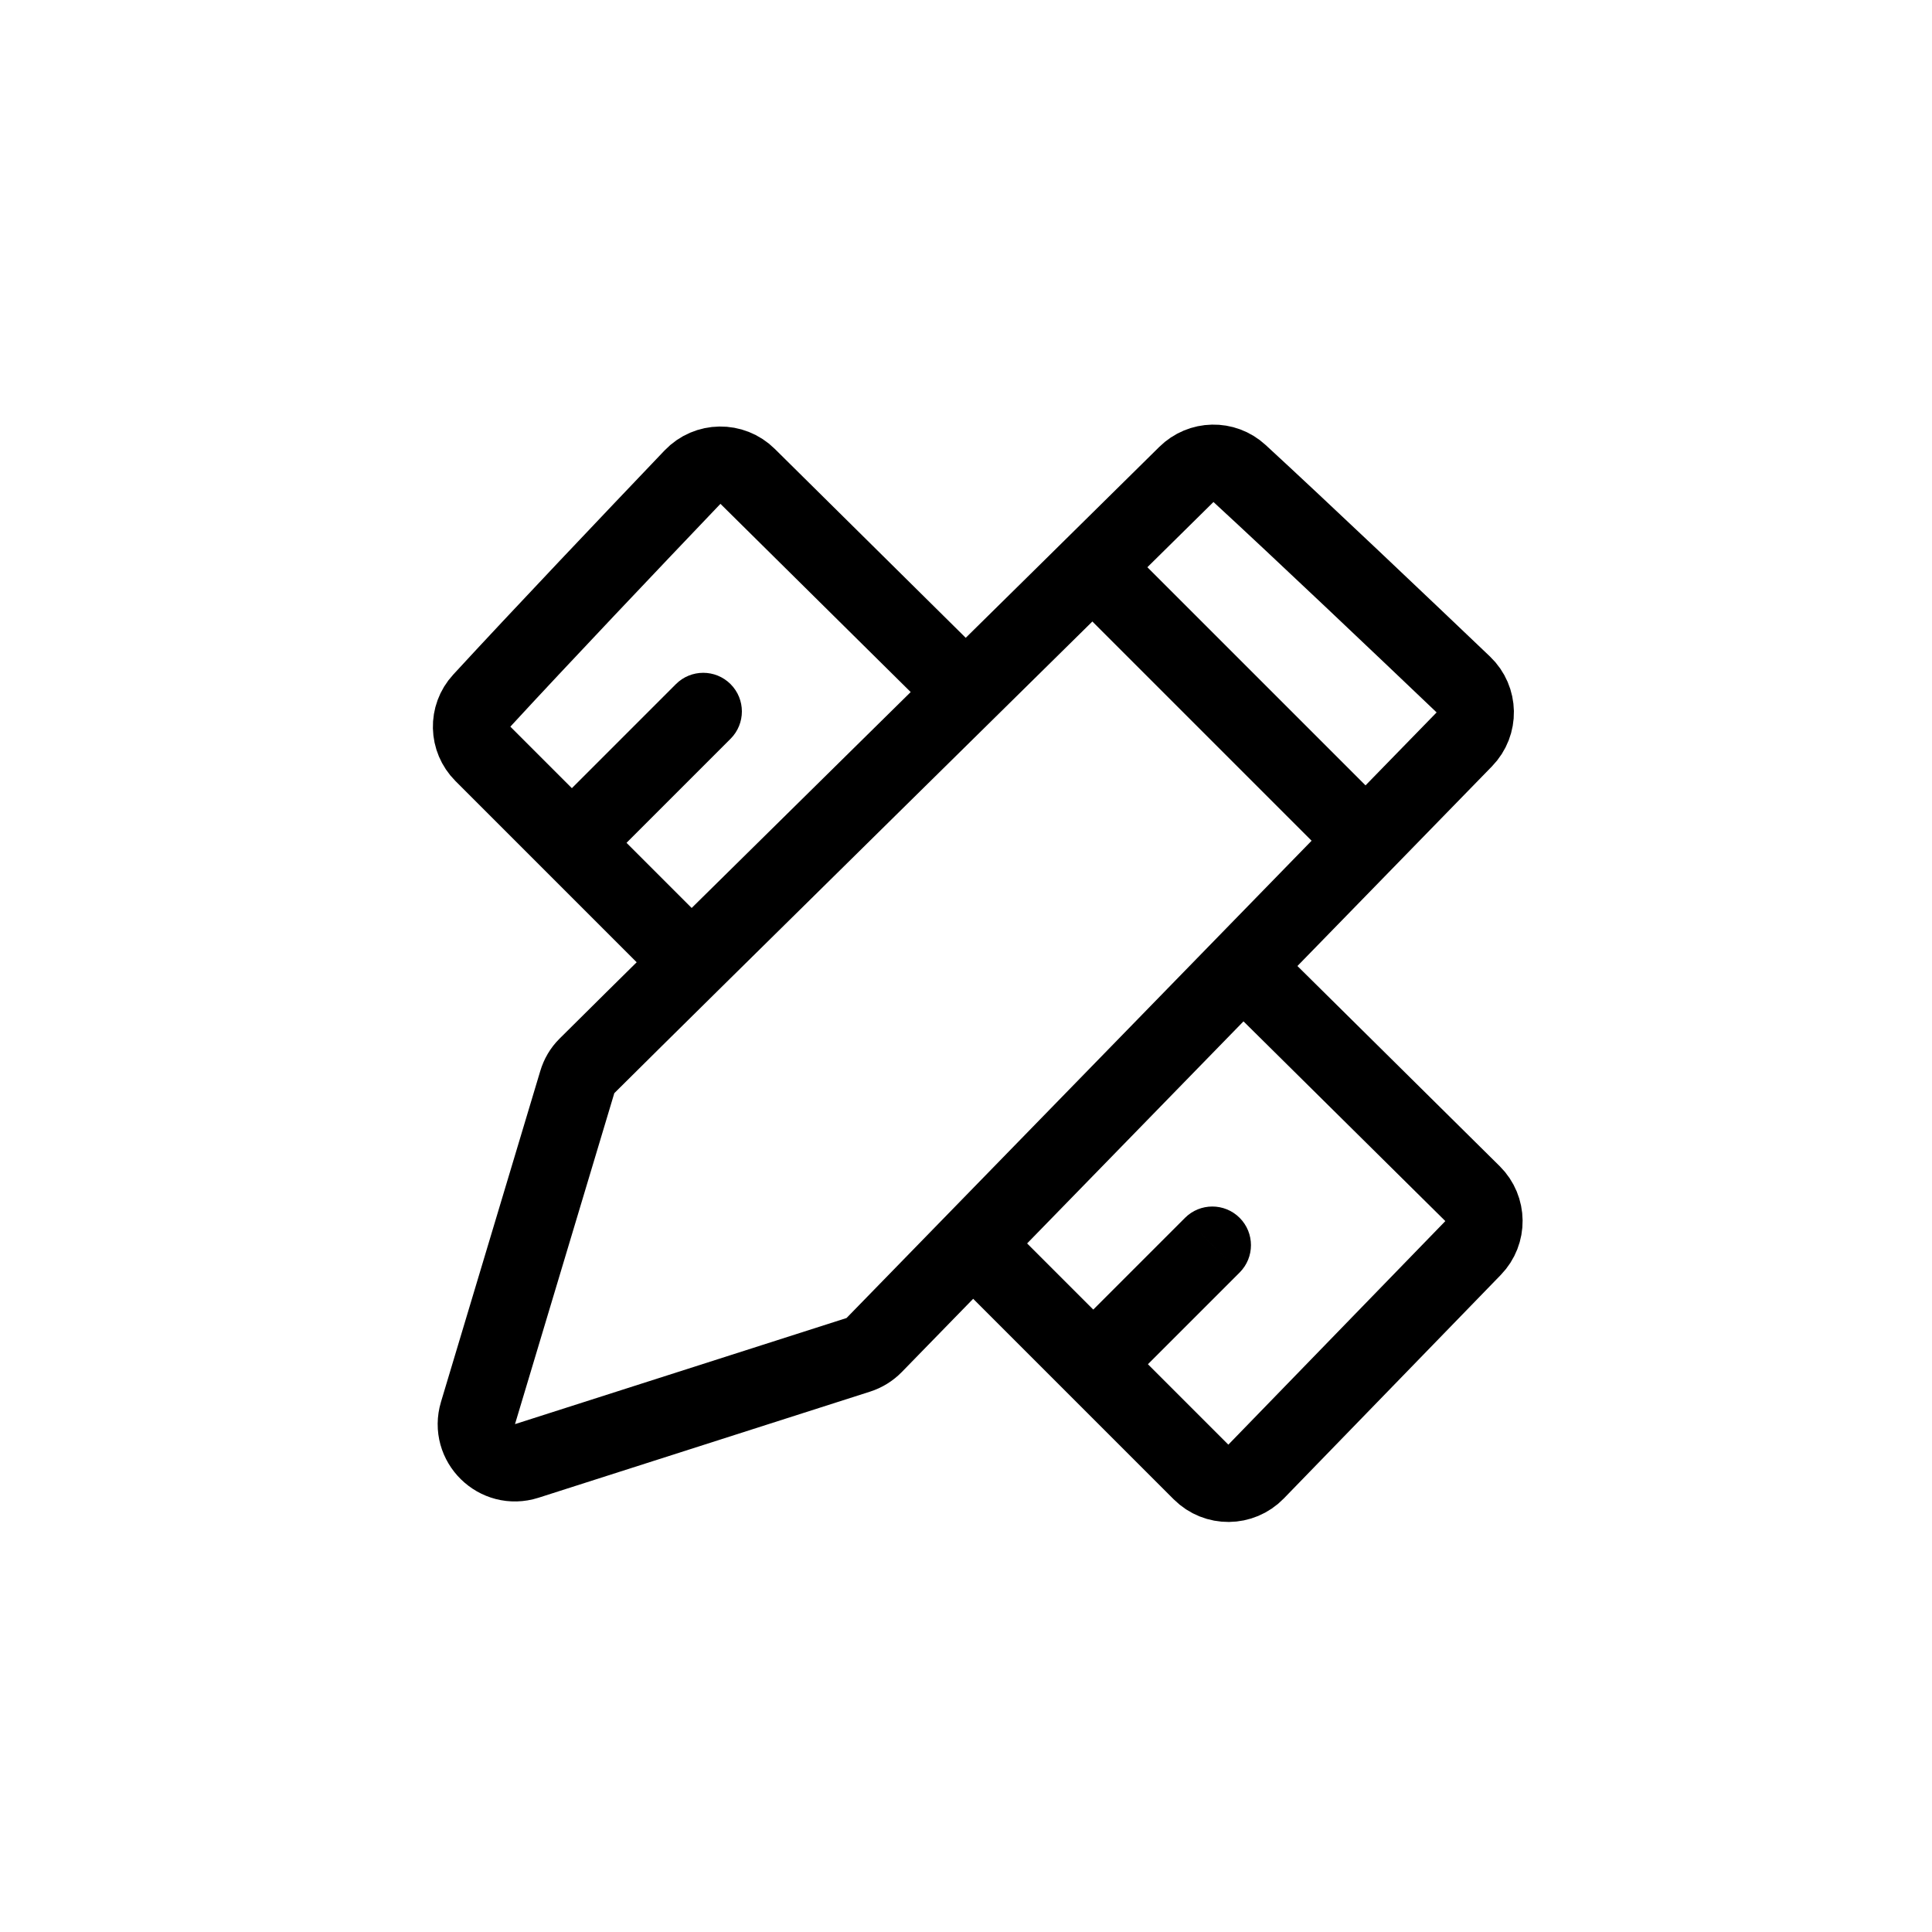 <svg width="100" height="100" viewBox="0 0 100 100" fill="none" xmlns="http://www.w3.org/2000/svg">
<mask id="mask0_560_650" style="mask-type:alpha" maskUnits="userSpaceOnUse" x="0" y="0" width="100" height="100">
<rect width="100" height="100" fill="#D9D9D9"/>
</mask>
<g mask="url(#mask0_560_650)">
<mask id="mask1_560_650" style="mask-type:alpha" maskUnits="userSpaceOnUse" x="16" y="16" width="68" height="68">
<rect x="16" y="16" width="68" height="68" fill="#055935"/>
</mask>
<g mask="url(#mask1_560_650)">
<path d="M61.408 24.556C55.465 30.437 35.022 50.546 30.372 55.178C30.138 55.411 29.976 55.69 29.881 56.007L24.741 73.137C24.279 74.678 25.734 76.107 27.267 75.617L44.425 70.126C44.737 70.026 45.02 69.851 45.248 69.617L75.792 38.27C76.568 37.473 76.546 36.198 75.742 35.43C72.529 32.365 67.403 27.495 64.151 24.501C63.368 23.781 62.164 23.808 61.408 24.556Z" stroke="black" stroke-width="4"/>
<path d="M49.814 35.656L38.696 24.656C37.902 23.869 36.618 23.886 35.846 24.695C32.78 27.908 27.918 33.026 24.928 36.274C24.207 37.057 24.238 38.262 24.99 39.014C27.035 41.06 30.906 44.93 35.444 49.469M64.344 50.033L76.217 61.782C76.997 62.553 77.01 63.809 76.246 64.596L65.014 76.168C64.237 76.969 62.956 76.981 62.167 76.192C59.807 73.832 55.472 69.497 50.531 64.556" stroke="black" stroke-width="4"/>
<path d="M56.375 29.175C58.755 31.555 67 39.8 70.825 43.625" stroke="black" stroke-width="4"/>
<path d="M37.814 38.239C38.595 37.458 38.595 36.191 37.814 35.41C37.033 34.629 35.766 34.629 34.985 35.41L37.814 38.239ZM29.6 43.625L31.014 45.039L37.814 38.239L36.4 36.825L34.985 35.41L28.185 42.21L29.6 43.625Z" fill="black"/>
<path d="M64.164 65.864C64.945 65.083 64.945 63.816 64.164 63.035C63.383 62.254 62.117 62.254 61.336 63.035L64.164 65.864ZM55.95 71.25L57.364 72.664L64.164 65.864L62.75 64.45L61.336 63.035L54.536 69.835L55.95 71.25Z" fill="black"/>
</g>
</g>
</svg>
